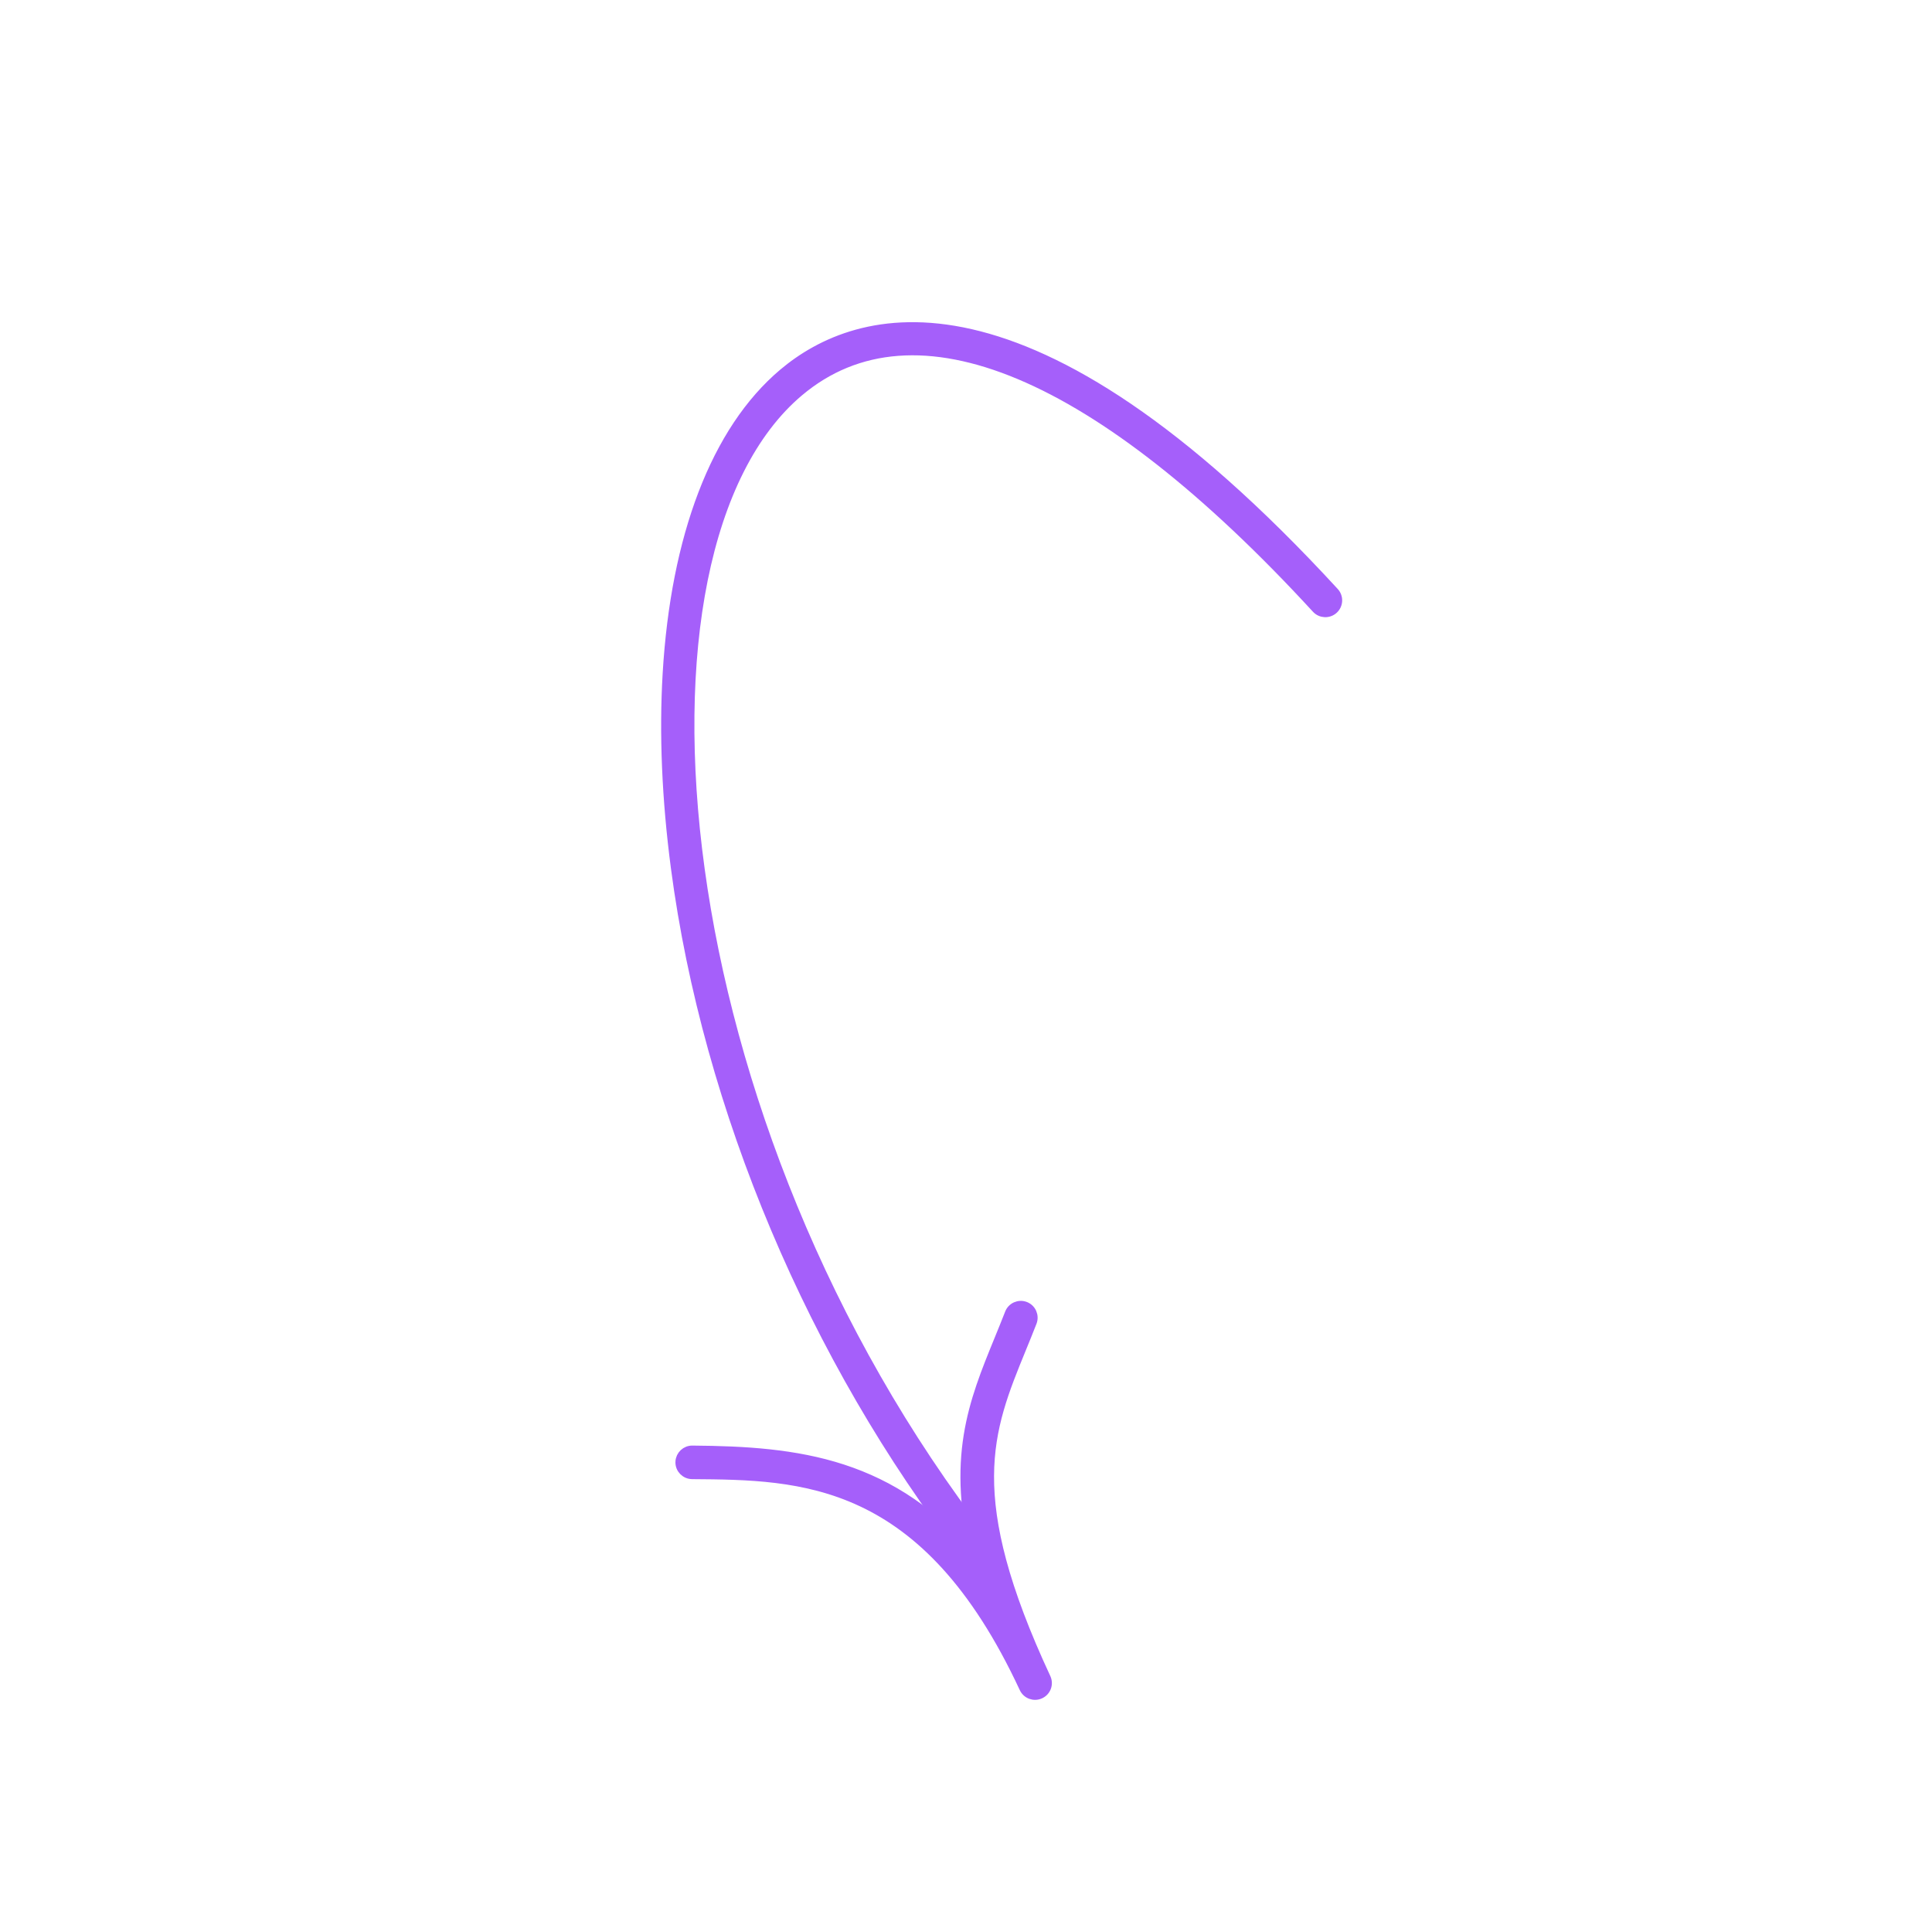 <?xml version="1.0" encoding="UTF-8"?> <svg xmlns="http://www.w3.org/2000/svg" width="931" height="929" viewBox="0 0 931 929" fill="none"> <path fill-rule="evenodd" clip-rule="evenodd" d="M327.525 704.375C327.713 701.188 330.377 698.661 333.62 698.688C384.361 699.067 430.631 704.3 470.679 753.243C457.66 702.994 468.805 675.771 481.183 645.47C482.865 641.353 484.576 637.16 486.271 632.814C487.481 629.699 490.999 628.155 494.118 629.362C497.242 630.576 498.761 634.099 497.582 637.191C495.865 641.603 494.126 645.861 492.416 650.037C476.244 689.599 463.475 720.864 504.278 808.559C505.695 811.622 504.368 815.184 501.326 816.592C498.285 818 494.686 816.681 493.272 813.654C445.797 711.624 386.158 711.177 333.54 710.785C330.188 710.758 327.487 708.031 327.513 704.695C327.513 704.586 327.519 704.483 327.525 704.375" fill="#A55FFA"></path> <path d="M327.525 704.375C327.713 701.188 330.377 698.661 333.62 698.688C384.361 699.067 430.631 704.3 470.679 753.243C457.66 702.994 468.805 675.771 481.183 645.47C482.865 641.353 484.576 637.16 486.271 632.814C487.481 629.699 490.999 628.155 494.118 629.362C497.242 630.576 498.761 634.099 497.582 637.191C495.865 641.603 494.126 645.861 492.416 650.037C476.244 689.599 463.475 720.864 504.278 808.559C505.695 811.622 504.368 815.184 501.326 816.592C498.285 818 494.686 816.681 493.272 813.654C445.797 711.624 386.158 711.177 333.54 710.785C330.188 710.758 327.487 708.031 327.513 704.695C327.513 704.586 327.519 704.483 327.525 704.375" stroke="#A55FFA" stroke-width="4.072"></path> <path fill-rule="evenodd" clip-rule="evenodd" d="M321.355 324.677C325.223 258.874 344.57 207.311 377.277 179.718C412.802 149.749 494.583 123.6 643.131 285.213C645.408 287.689 645.231 291.528 642.773 293.792C640.296 296.067 636.454 295.902 634.189 293.433C529.175 179.172 440.722 142.085 385.111 188.998C294.661 265.294 318.787 541.231 474.86 742.546C476.925 745.203 476.427 749.012 473.781 751.064C471.129 753.116 467.311 752.636 465.258 749.985C391.625 655.018 340.63 534.159 325.351 418.397C320.937 384.985 319.663 353.461 321.355 324.677Z" fill="#A55FFA" stroke="#A55FFA" stroke-width="4.072"></path> </svg> 
